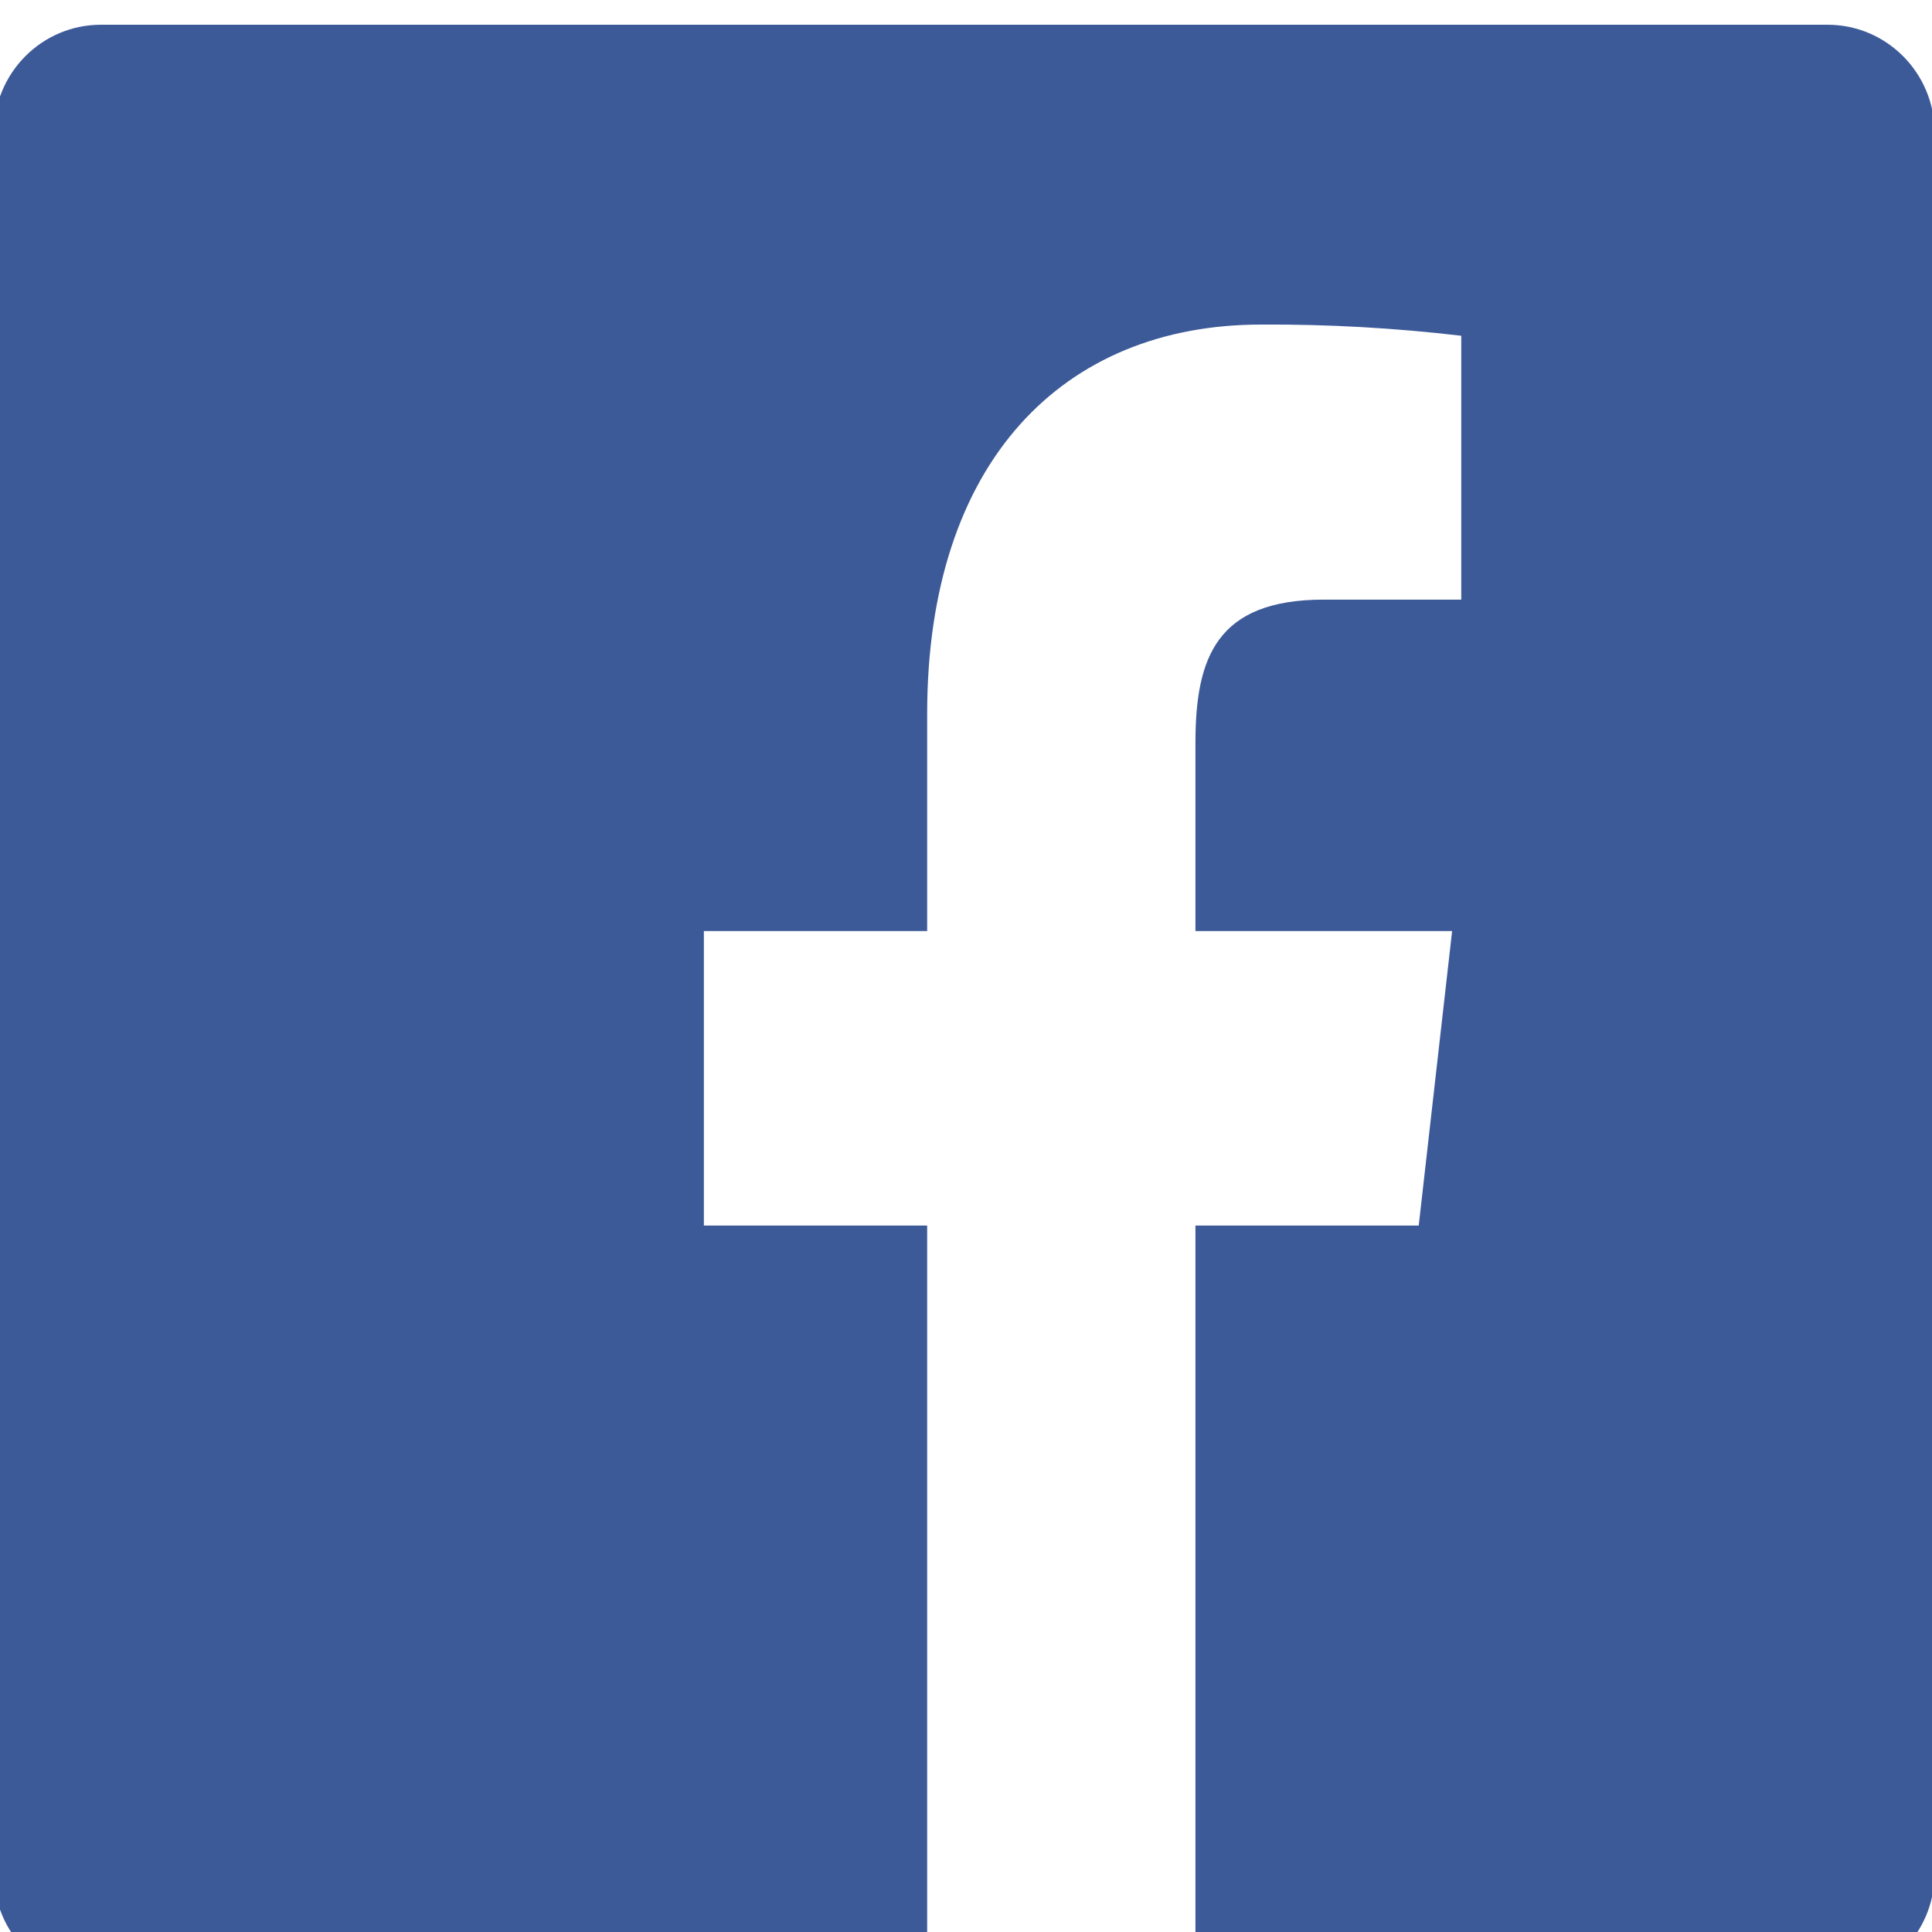 <svg width="185" height="185" viewBox="0 0 185 185" fill="none" xmlns="http://www.w3.org/2000/svg">
<g filter="url(#filter0_d_449_2300)">
<path d="M174.998 -1.631H9.664C4.001 -1.631 -0.59 2.997 -0.59 8.706V175.384C-0.59 181.093 4.001 185.722 9.664 185.722H174.998C180.661 185.722 185.252 181.093 185.252 175.384V8.706C185.252 2.997 180.661 -1.631 174.998 -1.631Z" fill="#3D5A98"/>
<path d="M114.47 185.721V113.356H135.851L139.048 85.155H114.47V67.154C114.47 58.99 116.472 53.417 126.773 53.417H139.924V28.152C133.556 27.4 127.156 27.042 120.754 27.079C101.82 27.079 88.781 40.184 88.781 64.359V85.155H67.4V113.356H88.781V185.721H114.47Z" fill="white"/>
</g>
<defs>
<filter id="filter0_d_449_2300" x="-4.59" y="-1.631" width="193.842" height="195.352" filterUnits="userSpaceOnUse" color-interpolation-filters="sRGB">
<feFlood flood-opacity="0" result="BackgroundImageFix"/>
<feColorMatrix in="SourceAlpha" type="matrix" values="0 0 0 0 0 0 0 0 0 0 0 0 0 0 0 0 0 0 127 0" result="hardAlpha"/>
<feOffset dy="4"/>
<feGaussianBlur stdDeviation="2"/>
<feComposite in2="hardAlpha" operator="out"/>
<feColorMatrix type="matrix" values="0 0 0 0 0 0 0 0 0 0 0 0 0 0 0 0 0 0 0.25 0"/>
<feBlend mode="normal" in2="BackgroundImageFix" result="effect1_dropShadow_449_2300"/>
<feBlend mode="normal" in="SourceGraphic" in2="effect1_dropShadow_449_2300" result="shape"/>
</filter>
</defs>
</svg>
